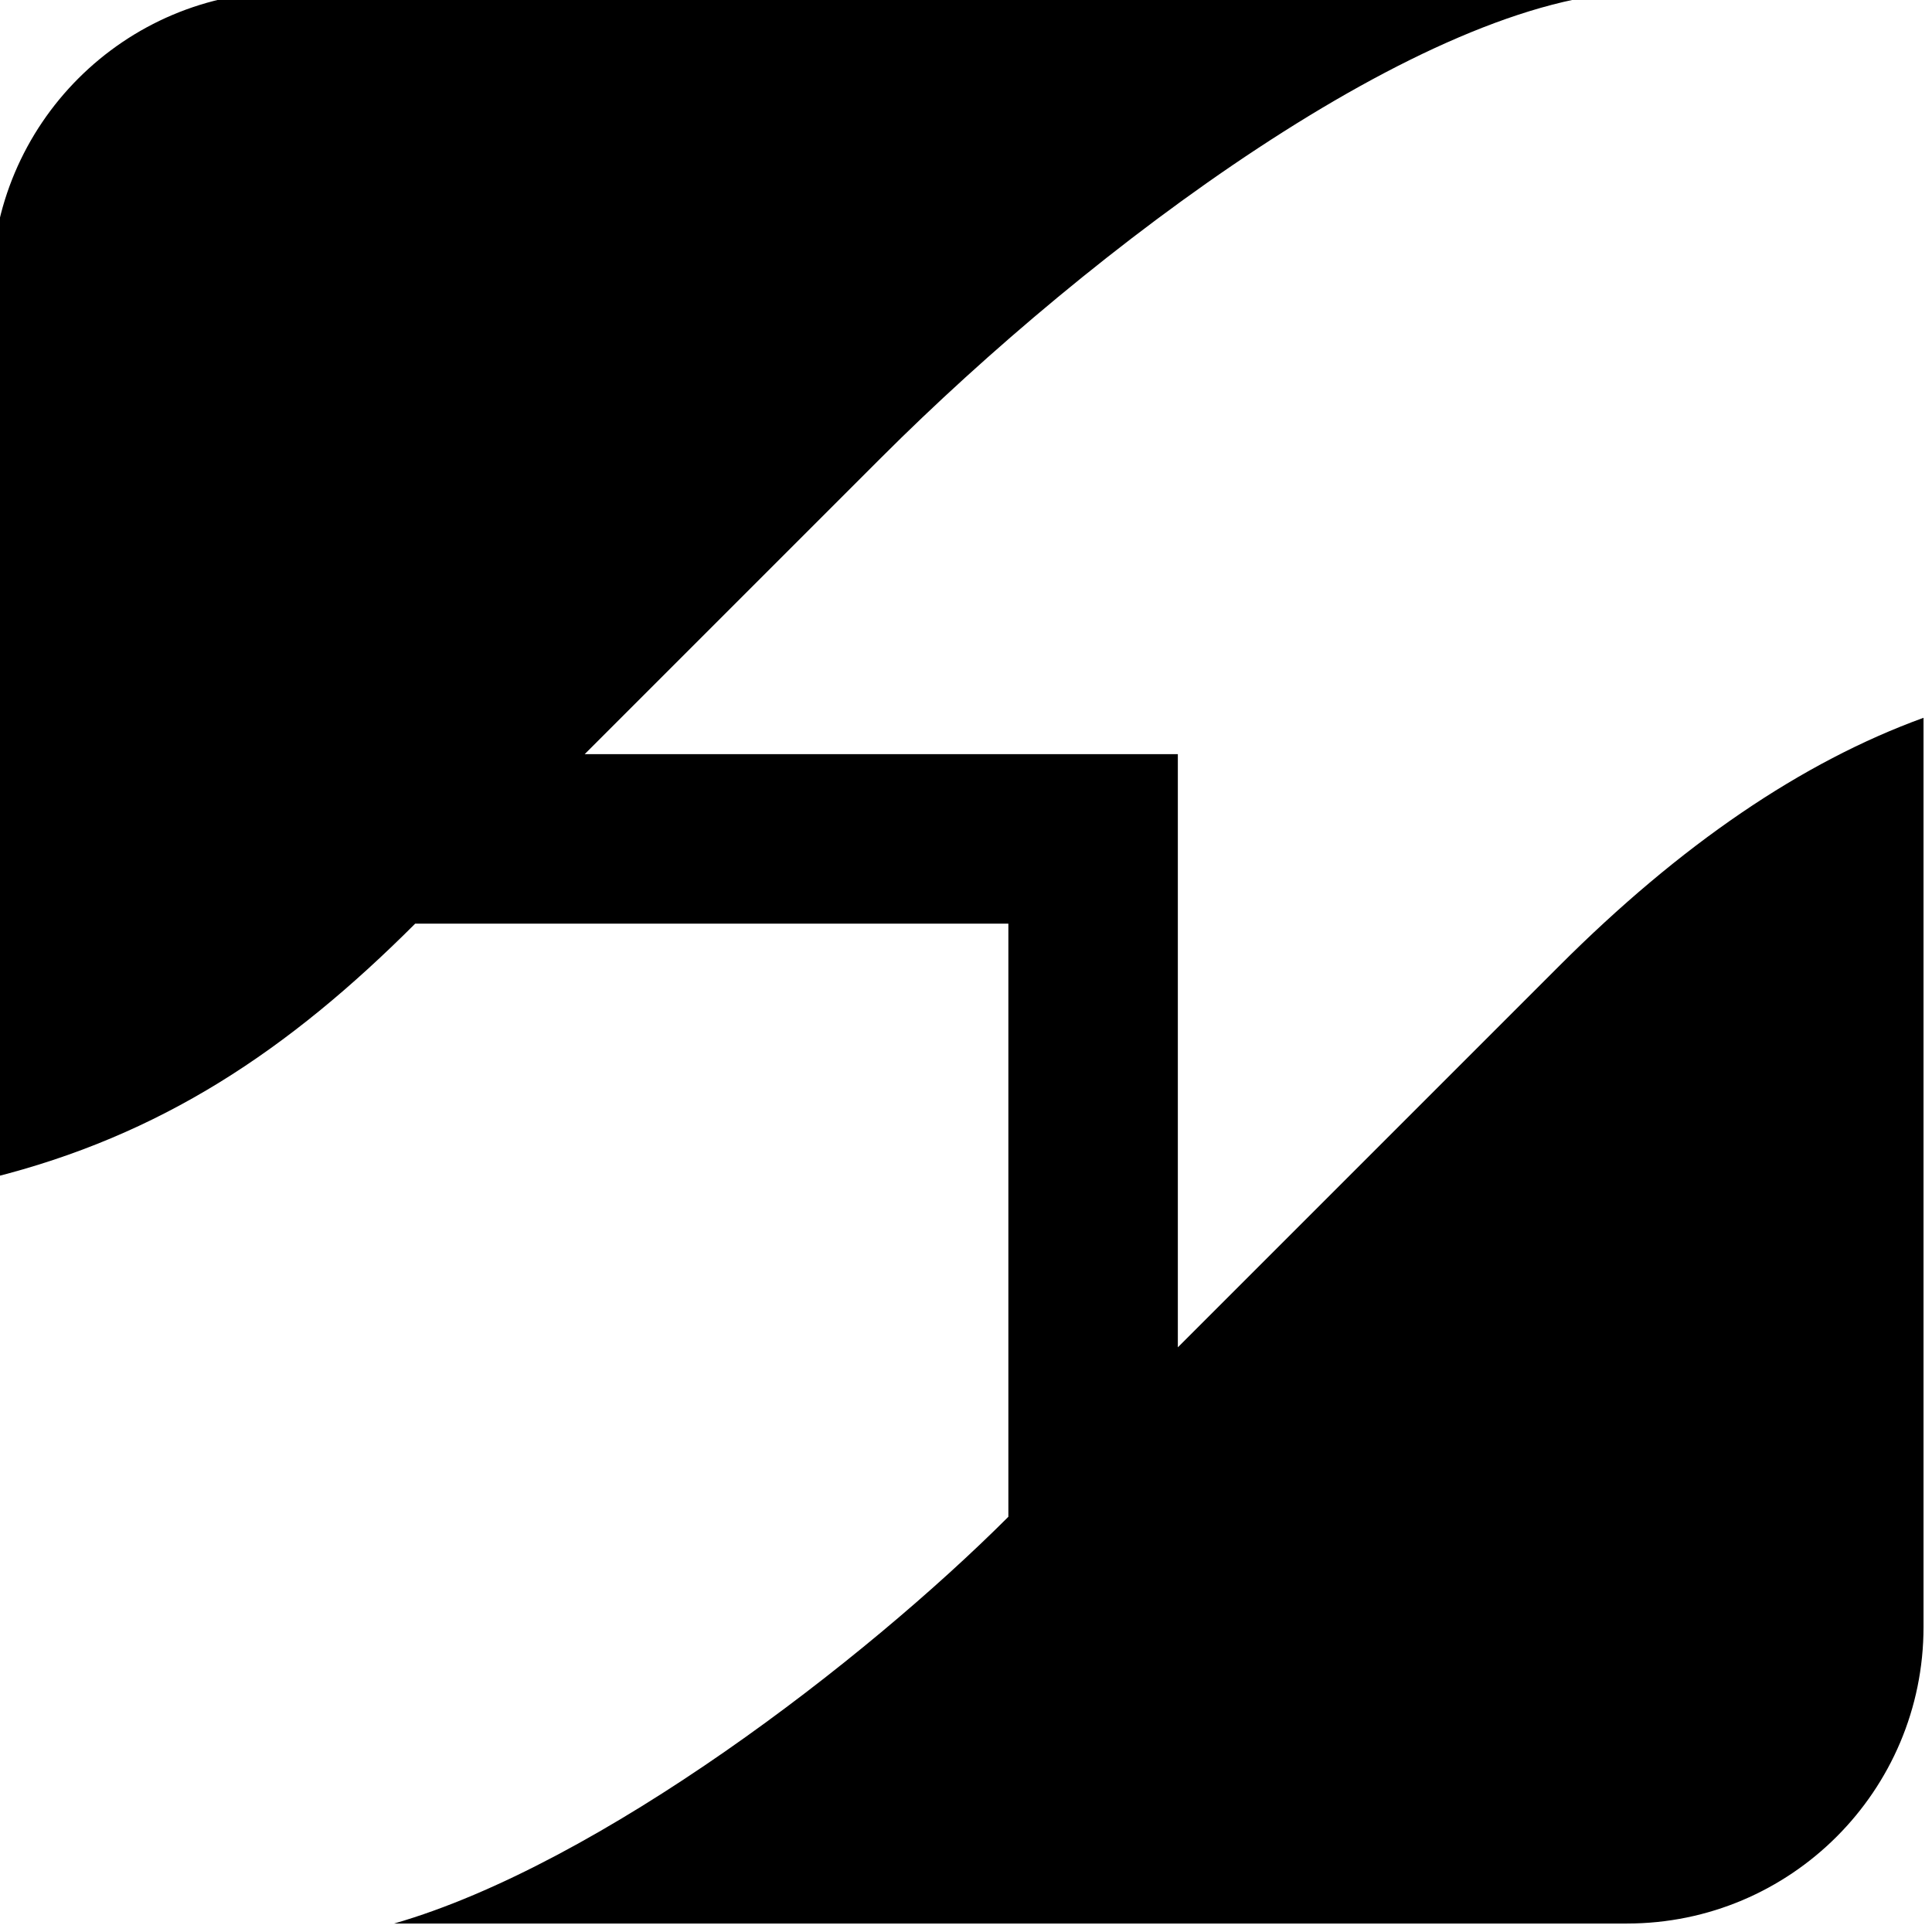 <?xml version="1.0" encoding="UTF-8"?>
<svg width="228px" height="228px" viewBox="0 0 228 228" version="1.1" xmlns="http://www.w3.org/2000/svg" xmlns:xlink="http://www.w3.org/1999/xlink">
  <title>Coggle Logo</title>
  <path
     d="M 34 -1 C 14.671 -1 -1 14.67 -1 34 L -1 139 C 19 134 34 124 49 109 L 119 109 L 119 179 C 102.086 195.914 70.868 219.976 46.516 227 L 192 227 C 211.329 227 227 211.33 227 192 L 227 84.709 C 212.667 89.911 198.333 99.667 184 114 L 139 159 L 139 89 L 69 89 L 104 54 C 128.732 29.268 168.135 -0.339 193.182 -0.971 C 192.788 -0.984 192.396 -1 192 -1 L 34 -1 z "
     style="fill:#000000;fill-rule:evenodd;stroke:none;stroke-width:1;fill-opacity:1"
     id="path-1" />
</svg>
